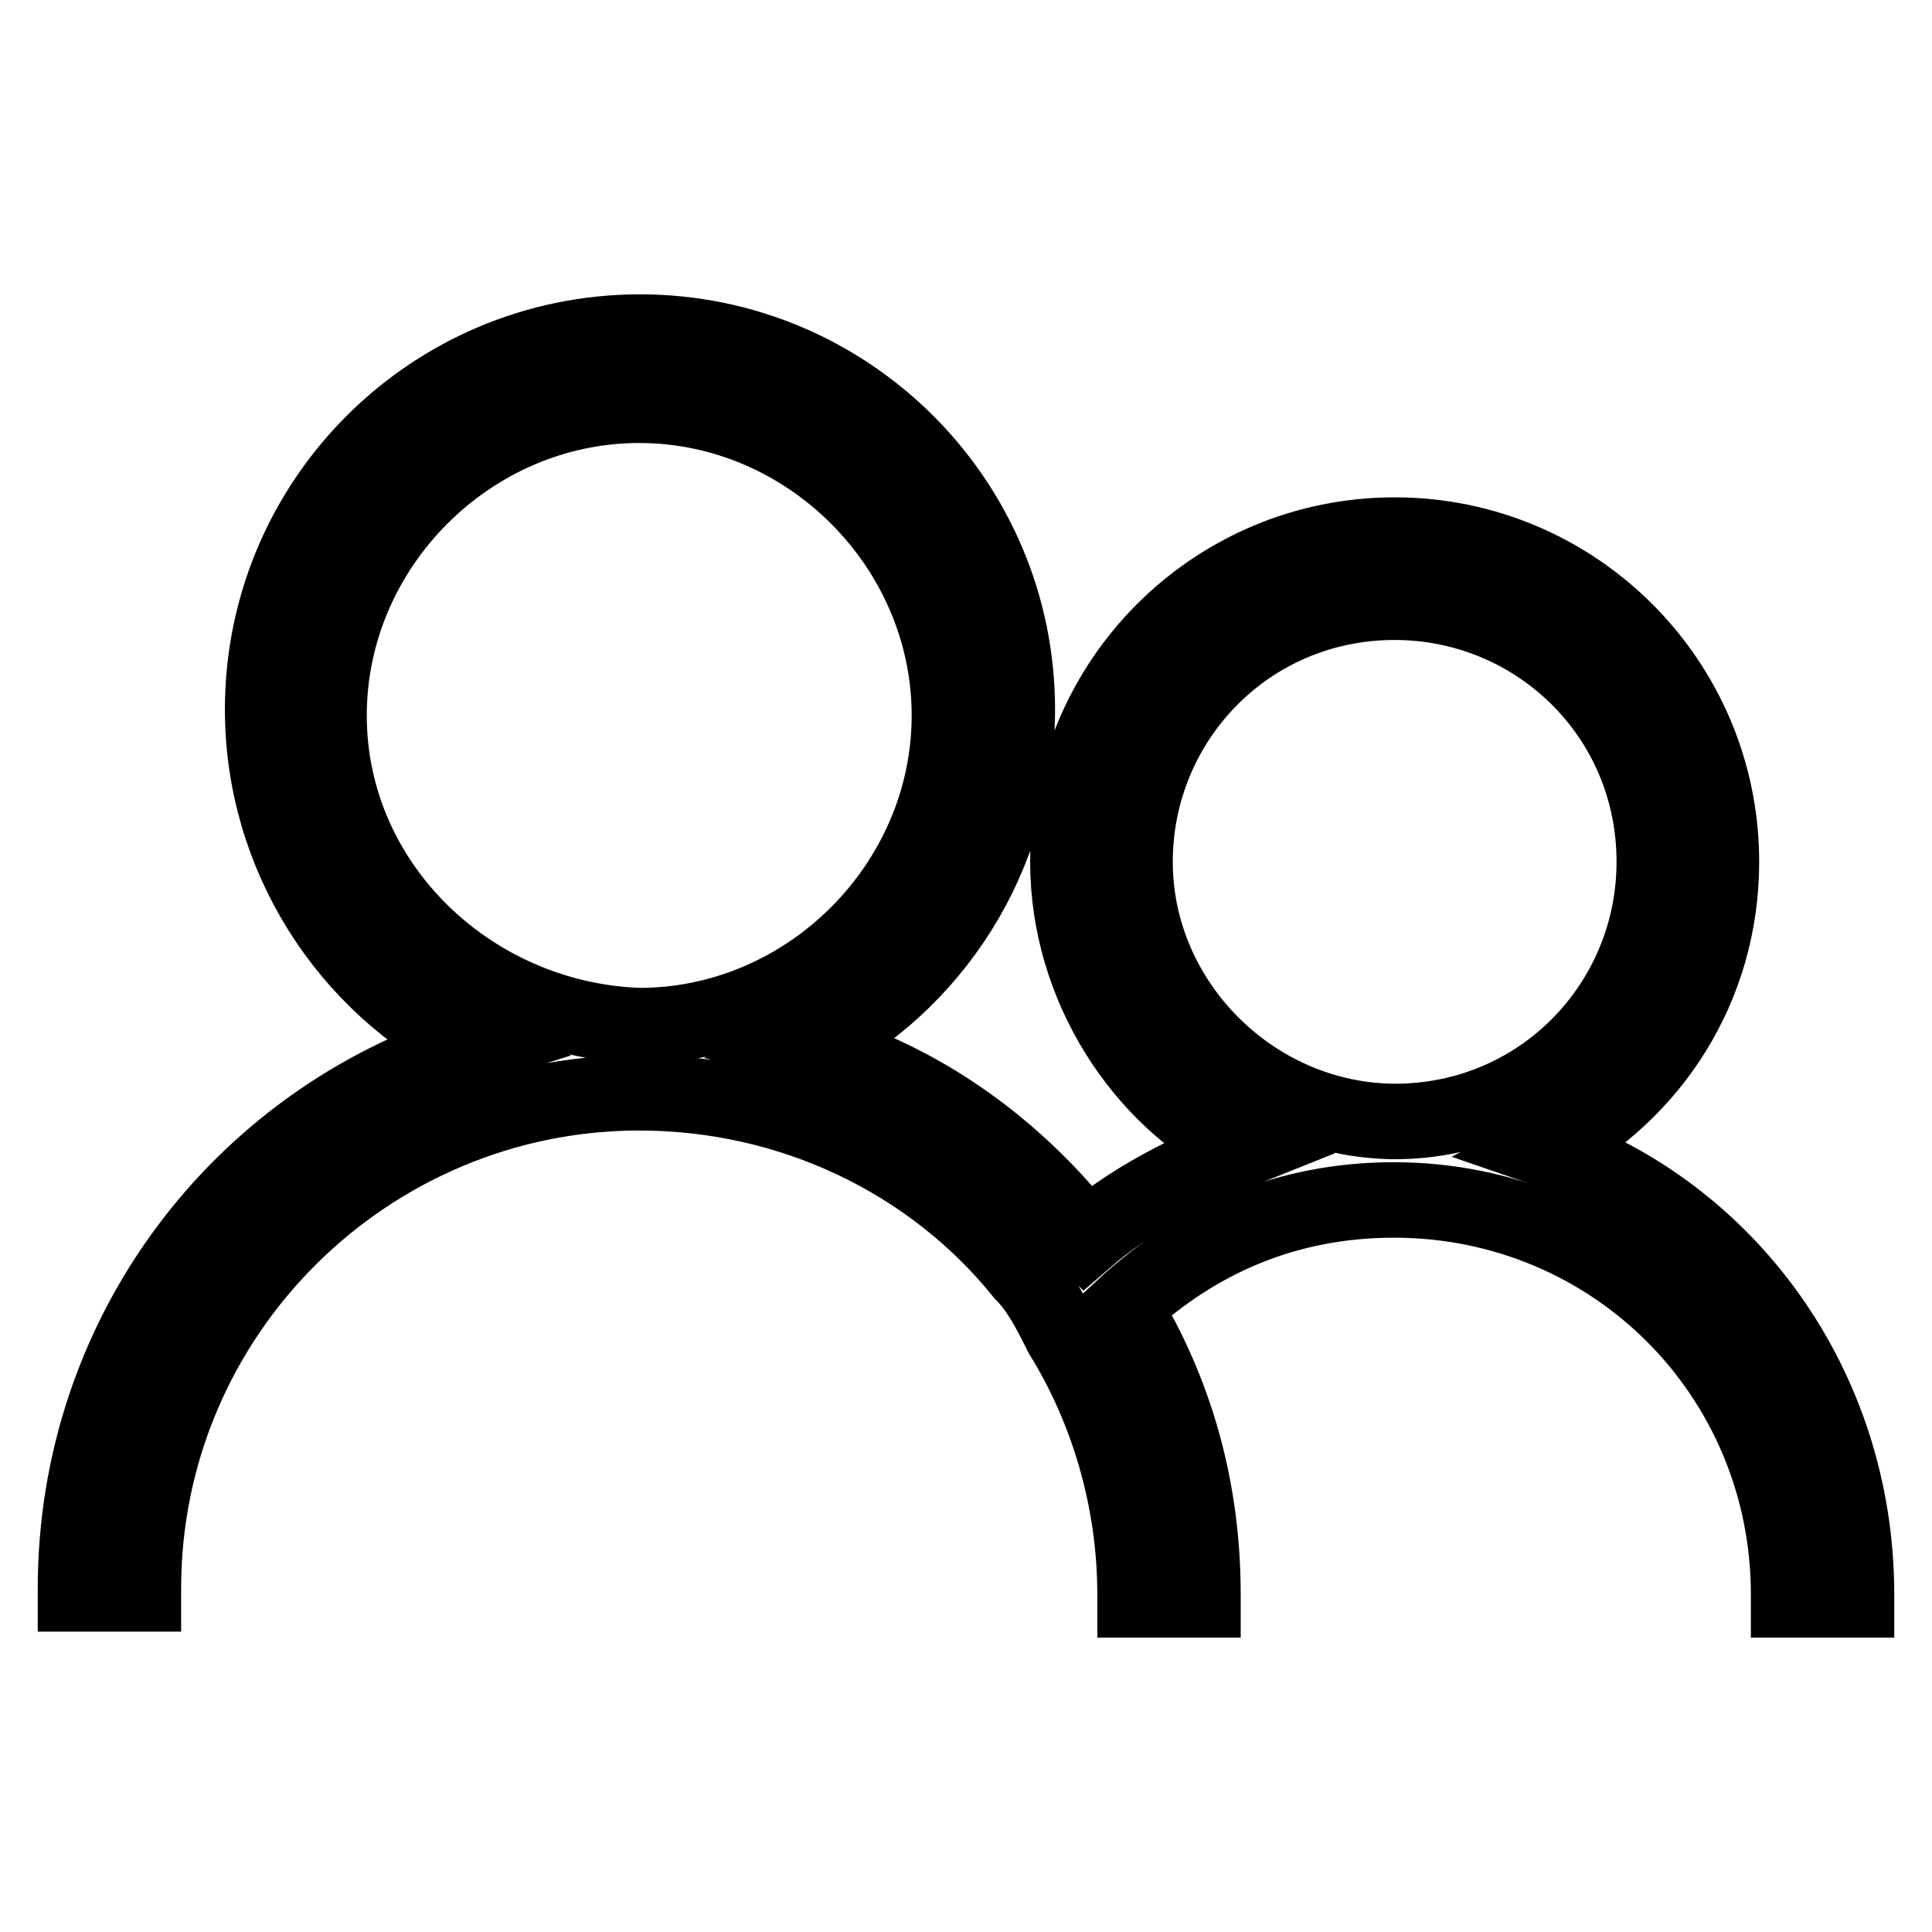 <?xml version="1.0" encoding="utf-8"?>
<!-- Svg Vector Icons : http://www.onlinewebfonts.com/icon -->
<!DOCTYPE svg PUBLIC "-//W3C//DTD SVG 1.1//EN" "http://www.w3.org/Graphics/SVG/1.1/DTD/svg11.dtd">
<svg version="1.1" xmlns="http://www.w3.org/2000/svg" xmlns:xlink="http://www.w3.org/1999/xlink" x="0px" y="0px" viewBox="0 0 256 256" enable-background="new 0 0 256 256" xml:space="preserve">
<g> <path stroke-width="10" fill-opacity="0" stroke="#000000"  d="M204.9,152.3c14.2-7.5,23.2-21.7,23.2-38.1c0-23.9-19.4-43.3-43.3-43.3s-43.3,19.4-43.3,43.3 c0,16.4,9.7,31.4,23.2,38.1c-7.5,3-14.9,6.7-20.9,11.9c-0.7-0.7-1.5-2.2-2.2-3c-9-10.5-20.9-18.7-34.4-22.4 c16.4-8.2,27.6-25.4,27.6-44.8c0-27.6-22.4-50-50-50s-50,22.4-50,50c0,19.4,11.2,36.6,27.6,44.8C31.7,148.5,10,176.9,10,210.5v0.7 h9v-0.7c0-36.6,29.9-65.7,65.7-65.7c20.2,0,38.8,9,50.8,23.9c2.2,2.2,3.7,5.2,5.2,8.2c6,9.7,9.7,21.7,9.7,34.4v0.7h9v-0.7 c0-14.2-3.7-26.9-10.5-38.1c9.7-9,21.7-14.2,35.8-14.2c29.1,0,52.3,23.2,52.3,52.3v0.7h9v-0.7C246,183.6,228.8,160.5,204.9,152.3 L204.9,152.3z M43.6,94.8c0-22.4,18.7-41.1,41.1-41.1s41.1,18.7,41.1,41.1c0,22.4-18.7,41.1-41.1,41.1 C62.3,135.1,43.6,117.2,43.6,94.8z M150.4,114.2c0-18.7,14.9-34.4,34.4-34.4c18.7,0,34.4,14.9,34.4,34.4 c0,18.7-14.9,34.4-34.4,34.4C166.1,148.5,150.4,132.9,150.4,114.2z"/></g>
</svg>